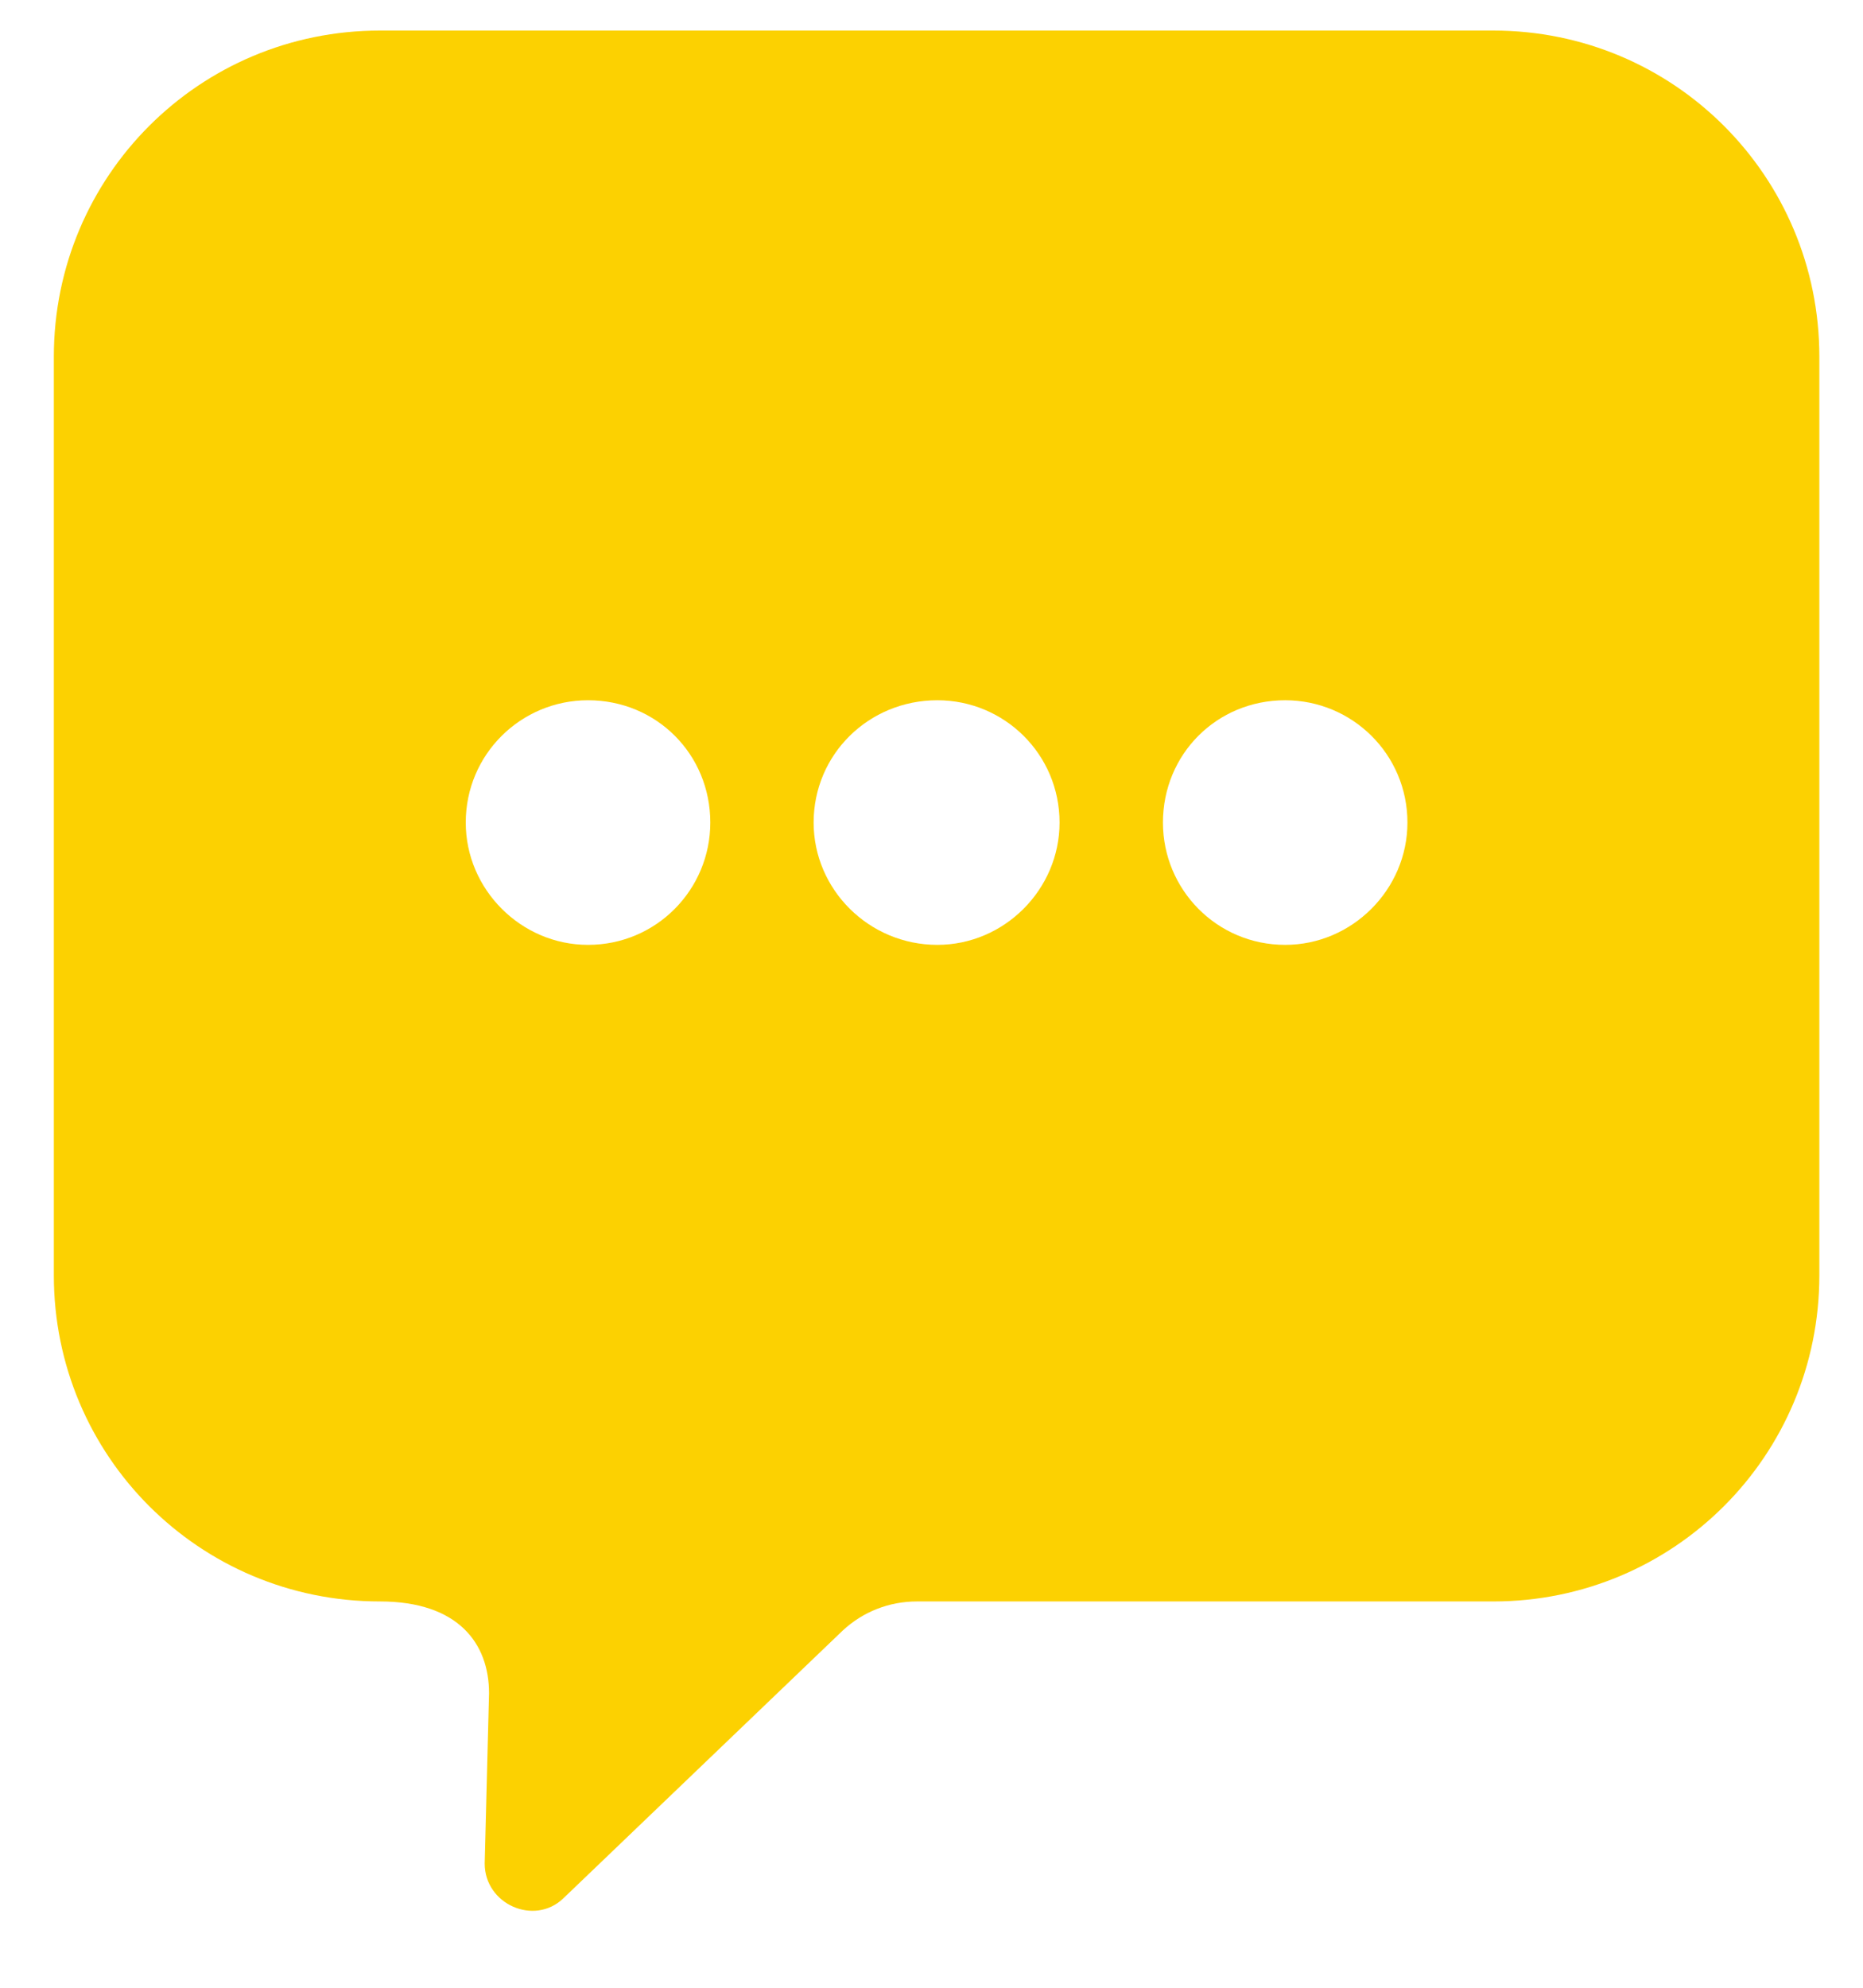 <svg width="30" height="32" viewBox="0 0 30 32" fill="none" xmlns="http://www.w3.org/2000/svg">
<path d="M6.117 0.492C3.211 0.492 0.867 2.836 0.867 5.742V20.531C0.867 23.438 3.211 25.781 6.117 25.781C7.383 25.781 7.875 26.461 7.875 27.258L7.805 30C7.805 30.656 8.602 31.008 9.07 30.562L13.57 26.25C13.898 25.945 14.32 25.781 14.766 25.781H24.047C26.953 25.781 29.297 23.438 29.297 20.531V5.742C29.297 2.836 26.953 0.492 24.047 0.492H6.117ZM9.469 15.211C8.391 15.211 7.5 14.32 7.5 13.242C7.5 12.141 8.391 11.273 9.469 11.273C10.57 11.273 11.438 12.141 11.438 13.242C11.438 14.32 10.57 15.211 9.469 15.211ZM15.094 15.211C13.992 15.211 13.102 14.32 13.102 13.242C13.102 12.141 13.992 11.273 15.094 11.273C16.172 11.273 17.062 12.141 17.062 13.242C17.062 14.32 16.172 15.211 15.094 15.211ZM20.695 15.211C19.594 15.211 18.727 14.32 18.727 13.242C18.727 12.141 19.594 11.273 20.695 11.273C21.773 11.273 22.664 12.141 22.664 13.242C22.664 14.32 21.773 15.211 20.695 15.211Z" fill="#FCD101"/>
</svg>
